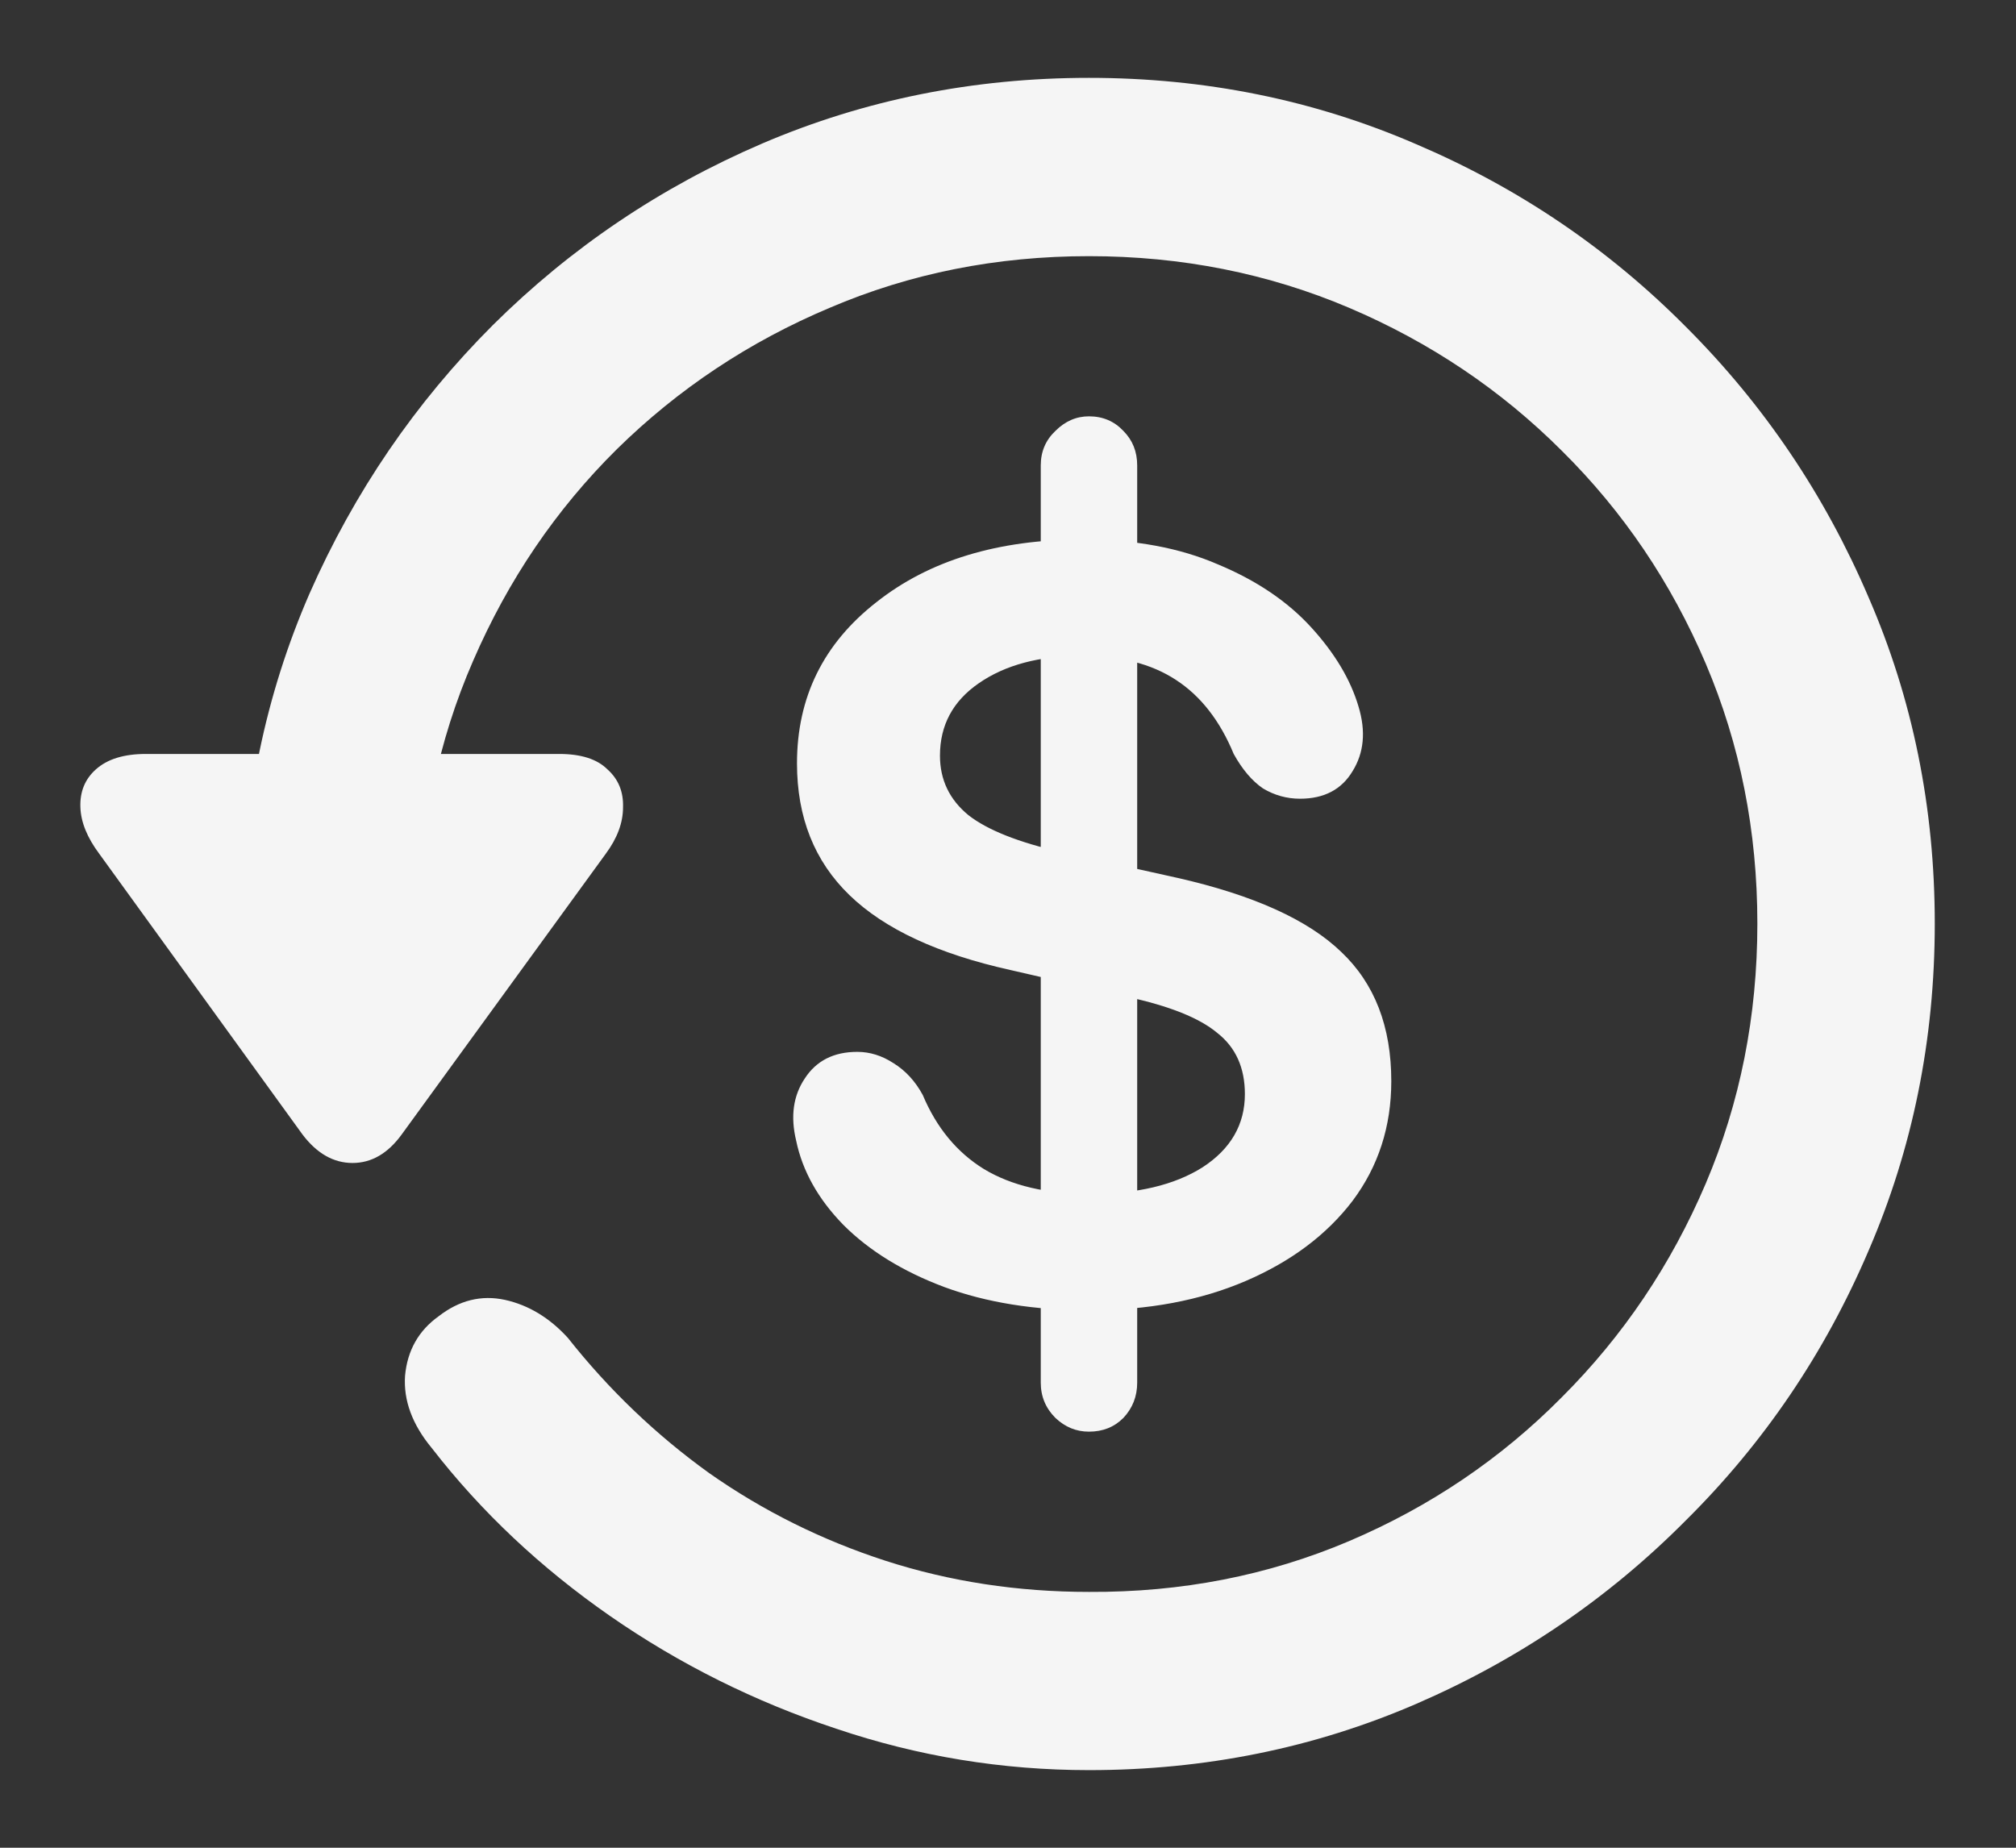 <svg width="24" height="22" viewBox="0 0 24 22" fill="none" xmlns="http://www.w3.org/2000/svg">
<rect x="0" y="0" width="24" height="22" fill="#333333" stroke="none"/>
<path d="M12.964 15.601C13.668 15.601 14.29 15.484 14.83 15.252C15.37 15.02 15.794 14.702 16.102 14.298C16.409 13.888 16.563 13.413 16.563 12.873C16.563 12.224 16.365 11.711 15.968 11.335C15.572 10.952 14.922 10.658 14.02 10.453L12.636 10.146C12.123 10.029 11.754 9.882 11.528 9.705C11.303 9.52 11.19 9.284 11.19 8.997C11.19 8.635 11.344 8.348 11.651 8.136C11.966 7.917 12.376 7.808 12.882 7.808C13.333 7.808 13.706 7.903 13.999 8.095C14.293 8.286 14.523 8.58 14.687 8.977C14.789 9.161 14.905 9.298 15.035 9.387C15.172 9.469 15.319 9.51 15.476 9.51C15.763 9.51 15.972 9.4 16.102 9.182C16.238 8.963 16.262 8.707 16.173 8.413C16.078 8.091 15.89 7.777 15.609 7.469C15.329 7.162 14.96 6.912 14.502 6.721C14.044 6.522 13.507 6.423 12.892 6.423C11.88 6.423 11.06 6.673 10.431 7.172C9.802 7.664 9.488 8.303 9.488 9.089C9.488 9.732 9.696 10.255 10.113 10.658C10.53 11.062 11.169 11.359 12.031 11.55L13.415 11.868C13.921 11.977 14.28 12.121 14.492 12.299C14.71 12.47 14.82 12.712 14.82 13.027C14.82 13.389 14.652 13.68 14.317 13.898C13.982 14.11 13.535 14.216 12.974 14.216C12.461 14.216 12.041 14.117 11.713 13.919C11.392 13.721 11.149 13.427 10.985 13.037C10.896 12.873 10.78 12.747 10.636 12.658C10.499 12.569 10.356 12.524 10.206 12.524C9.925 12.524 9.717 12.63 9.58 12.842C9.443 13.047 9.409 13.293 9.478 13.581C9.553 13.943 9.741 14.278 10.041 14.585C10.349 14.893 10.749 15.139 11.241 15.324C11.74 15.508 12.315 15.601 12.964 15.601ZM12.39 16.462C12.39 16.626 12.448 16.766 12.564 16.882C12.68 16.992 12.813 17.046 12.964 17.046C13.128 17.046 13.265 16.992 13.374 16.882C13.483 16.766 13.538 16.626 13.538 16.462V5.542C13.538 5.377 13.483 5.241 13.374 5.131C13.265 5.015 13.128 4.957 12.964 4.957C12.813 4.957 12.68 5.015 12.564 5.131C12.448 5.241 12.39 5.377 12.39 5.542V16.462ZM12.964 21.076C14.345 21.076 15.644 20.813 16.86 20.287C18.077 19.76 19.147 19.032 20.07 18.102C21 17.18 21.724 16.11 22.244 14.893C22.77 13.676 23.033 12.377 23.033 10.997C23.033 9.616 22.77 8.32 22.244 7.11C21.724 5.894 21 4.82 20.07 3.891C19.147 2.961 18.077 2.236 16.86 1.717C15.644 1.19 14.345 0.927 12.964 0.927C11.59 0.927 10.294 1.187 9.078 1.707C7.868 2.226 6.798 2.947 5.868 3.87C4.945 4.793 4.217 5.859 3.684 7.069C3.158 8.279 2.891 9.571 2.884 10.945H4.997C5.003 9.852 5.215 8.826 5.632 7.869C6.049 6.905 6.62 6.064 7.345 5.347C8.076 4.629 8.92 4.068 9.877 3.665C10.835 3.255 11.863 3.05 12.964 3.05C14.065 3.05 15.097 3.255 16.061 3.665C17.024 4.075 17.869 4.643 18.593 5.367C19.325 6.092 19.895 6.936 20.306 7.9C20.716 8.864 20.921 9.896 20.921 10.997C20.921 12.097 20.716 13.129 20.306 14.093C19.895 15.057 19.325 15.905 18.593 16.636C17.869 17.368 17.024 17.939 16.061 18.349C15.097 18.759 14.065 18.96 12.964 18.954C12.116 18.954 11.31 18.831 10.544 18.584C9.785 18.338 9.084 17.99 8.442 17.539C7.806 17.081 7.246 16.544 6.76 15.929C6.542 15.69 6.292 15.539 6.012 15.477C5.731 15.416 5.468 15.481 5.222 15.672C4.983 15.843 4.85 16.079 4.822 16.38C4.802 16.674 4.908 16.961 5.14 17.241C5.728 18 6.436 18.666 7.263 19.241C8.09 19.815 8.989 20.263 9.959 20.584C10.93 20.912 11.932 21.076 12.964 21.076ZM1.736 8.977C1.476 8.977 1.278 9.038 1.141 9.161C1.011 9.277 0.95 9.428 0.957 9.612C0.963 9.79 1.039 9.975 1.182 10.166L3.602 13.509C3.773 13.734 3.971 13.847 4.197 13.847C4.422 13.847 4.617 13.734 4.781 13.509L7.211 10.166C7.348 9.981 7.417 9.797 7.417 9.612C7.423 9.428 7.362 9.277 7.232 9.161C7.109 9.038 6.917 8.977 6.658 8.977H1.736Z" fill="#F5F5F5"/>
</svg>
